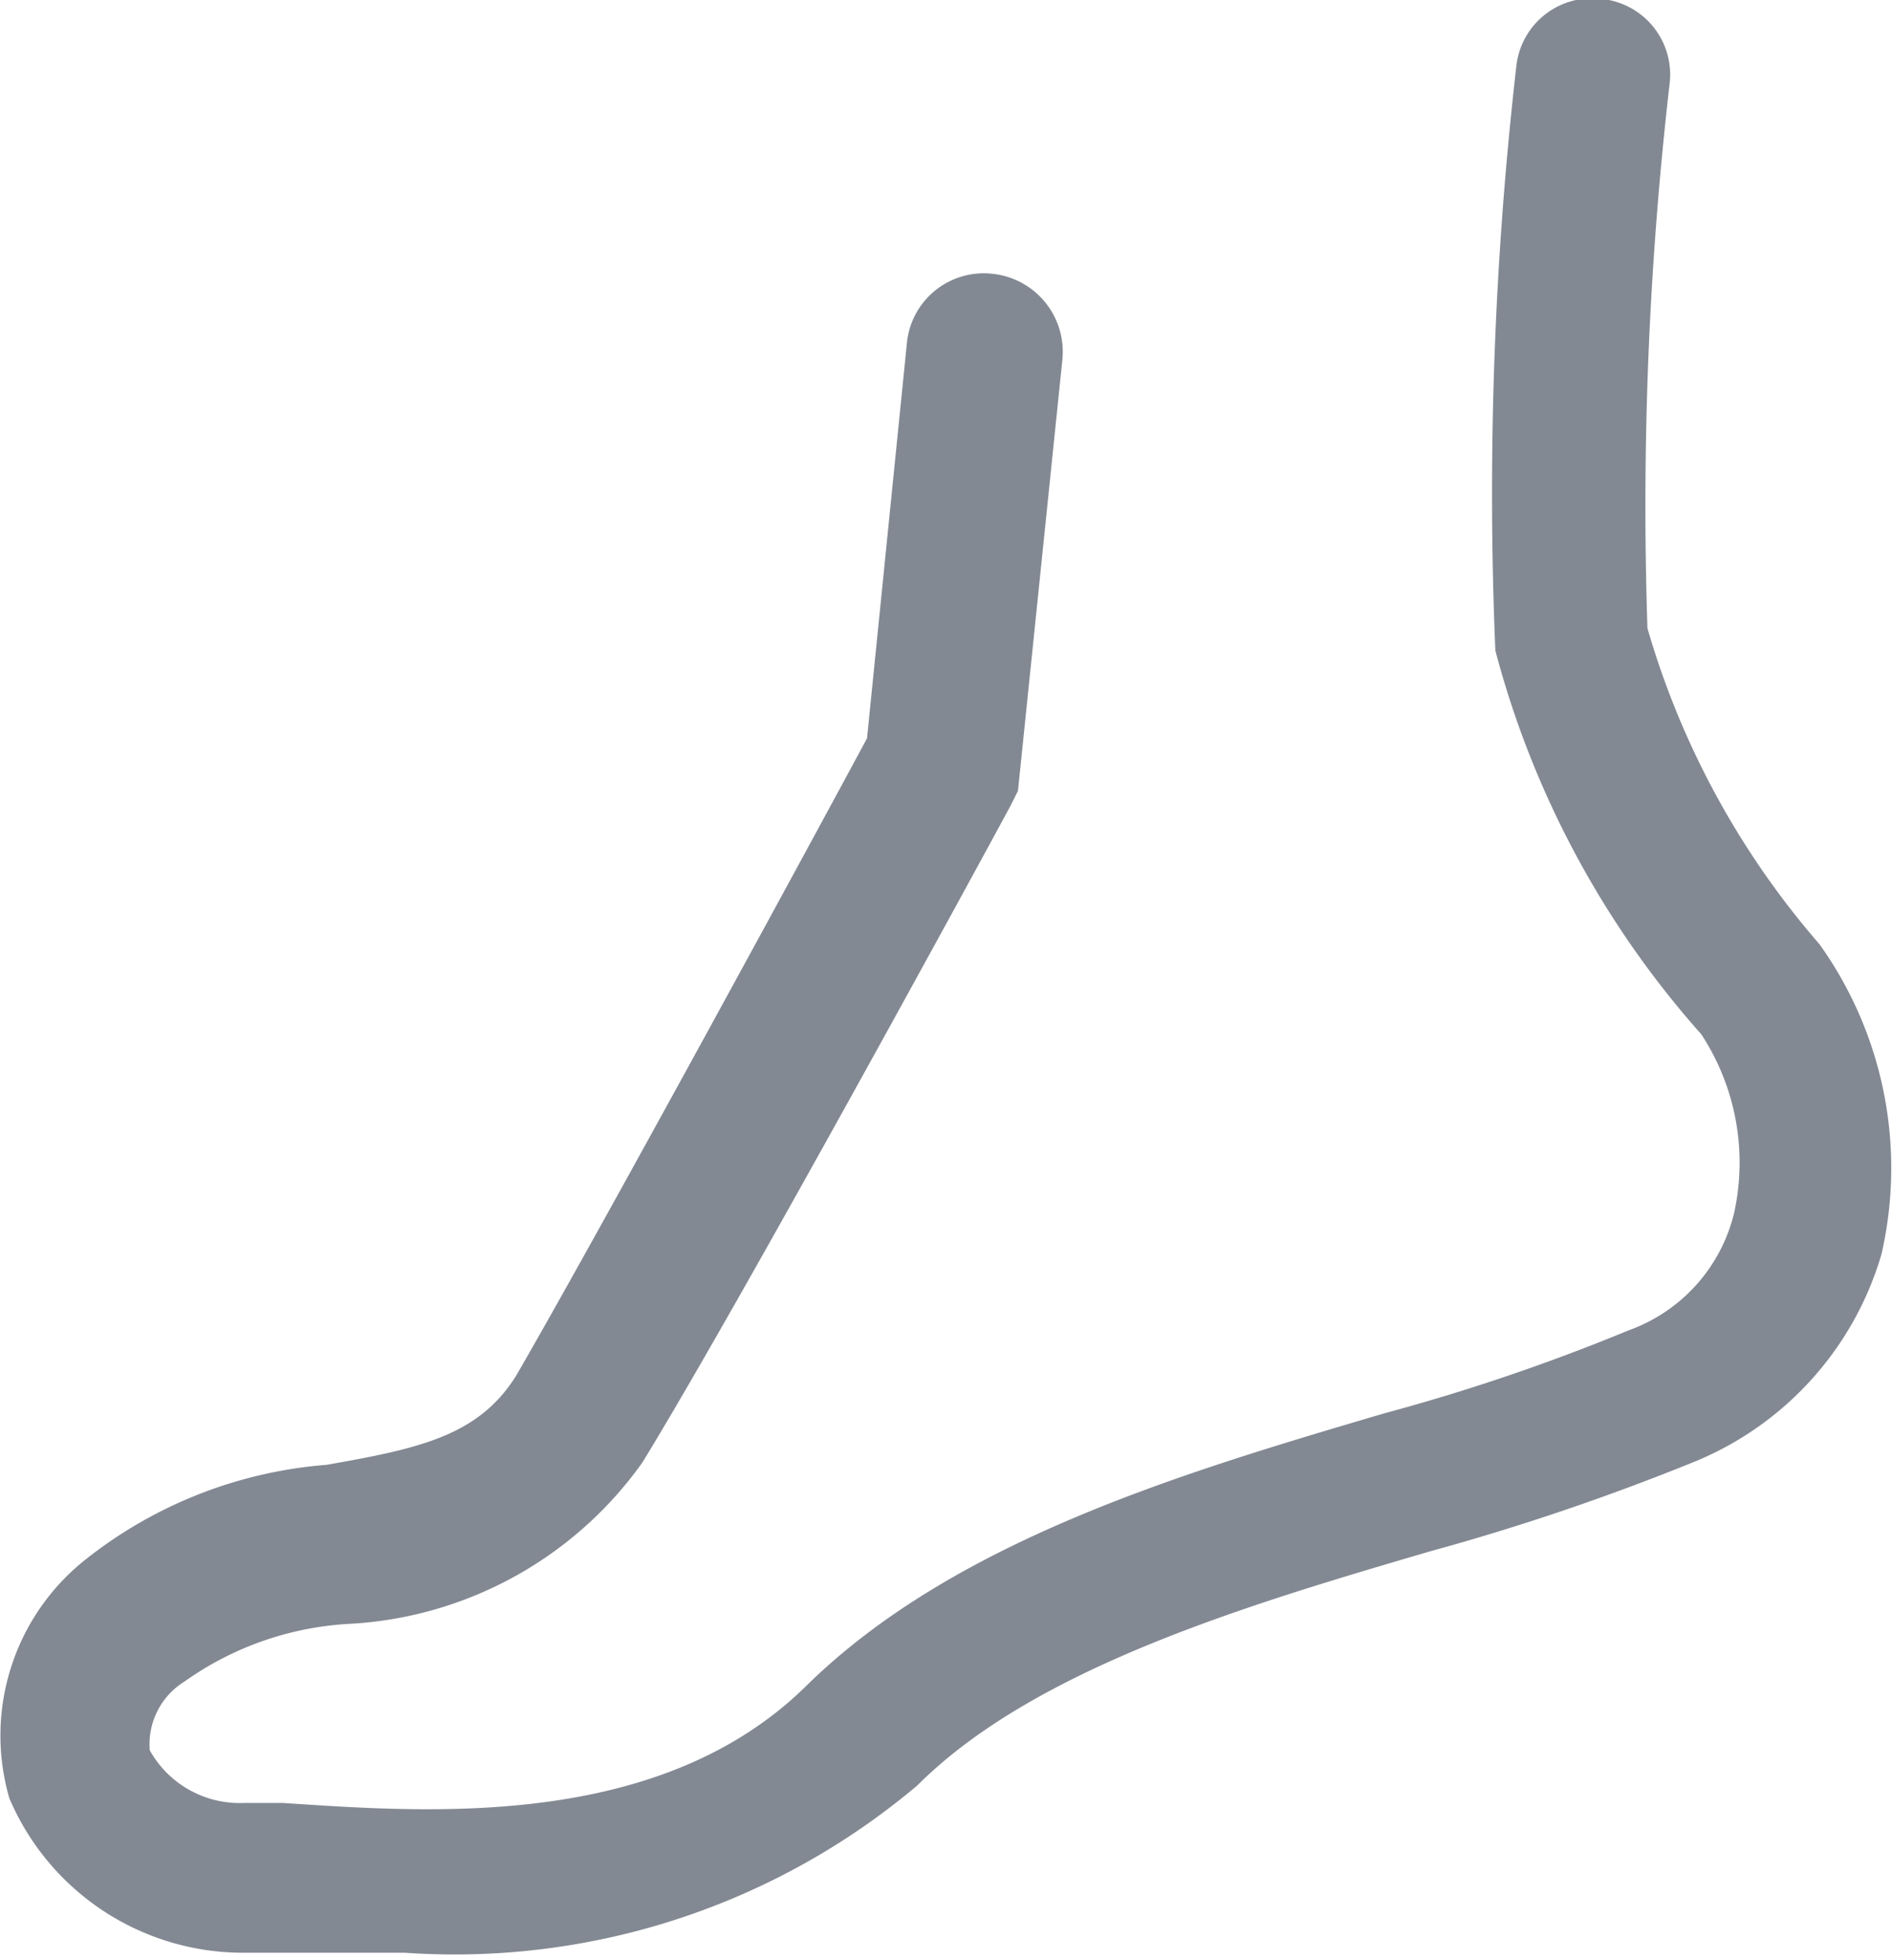 <svg viewBox="0 0 16.17 16.75" data-name="Layer 1" id="Layer_1" xmlns="http://www.w3.org/2000/svg"><path style="fill:#838993" transform="translate(-16.92 -16.63)" d="M31,22a31.54,31.54,0,0,1,.19-4.66.65.65,0,0,0-.59-.72h0a.65.65,0,0,0-.72.57v0a32.12,32.12,0,0,0-.18,5,8,8,0,0,0,1.76,3.28A2,2,0,0,1,31.74,27a1.42,1.42,0,0,1-.9,1,17.14,17.14,0,0,1-2.09.71c-1.73.51-3.68,1.09-4.94,2.33s-3.25,1.08-4.47,1H19a.88.88,0,0,1-.8-.45A.63.63,0,0,1,18.5,31a2.68,2.68,0,0,1,1.39-.49,3.29,3.29,0,0,0,2.52-1.38c.87-1.42,3.06-5.45,3.15-5.62l.06-.12L26,19.7a.67.67,0,0,0-.6-.73.66.66,0,0,0-.73.6l-.34,3.37c-.37.69-2.27,4.19-3,5.45-.32.51-.82.62-1.62.76a3.79,3.79,0,0,0-2.06.81A1.92,1.92,0,0,0,17,32a2.17,2.17,0,0,0,2,1.32h1.38a6.13,6.13,0,0,0,4.38-1.43c1-1,2.81-1.54,4.38-2a20.21,20.21,0,0,0,2.27-.77A2.75,2.75,0,0,0,33,27.35a3.29,3.29,0,0,0-.53-2.65A7.15,7.15,0,0,1,31,22Z"></path></svg> 